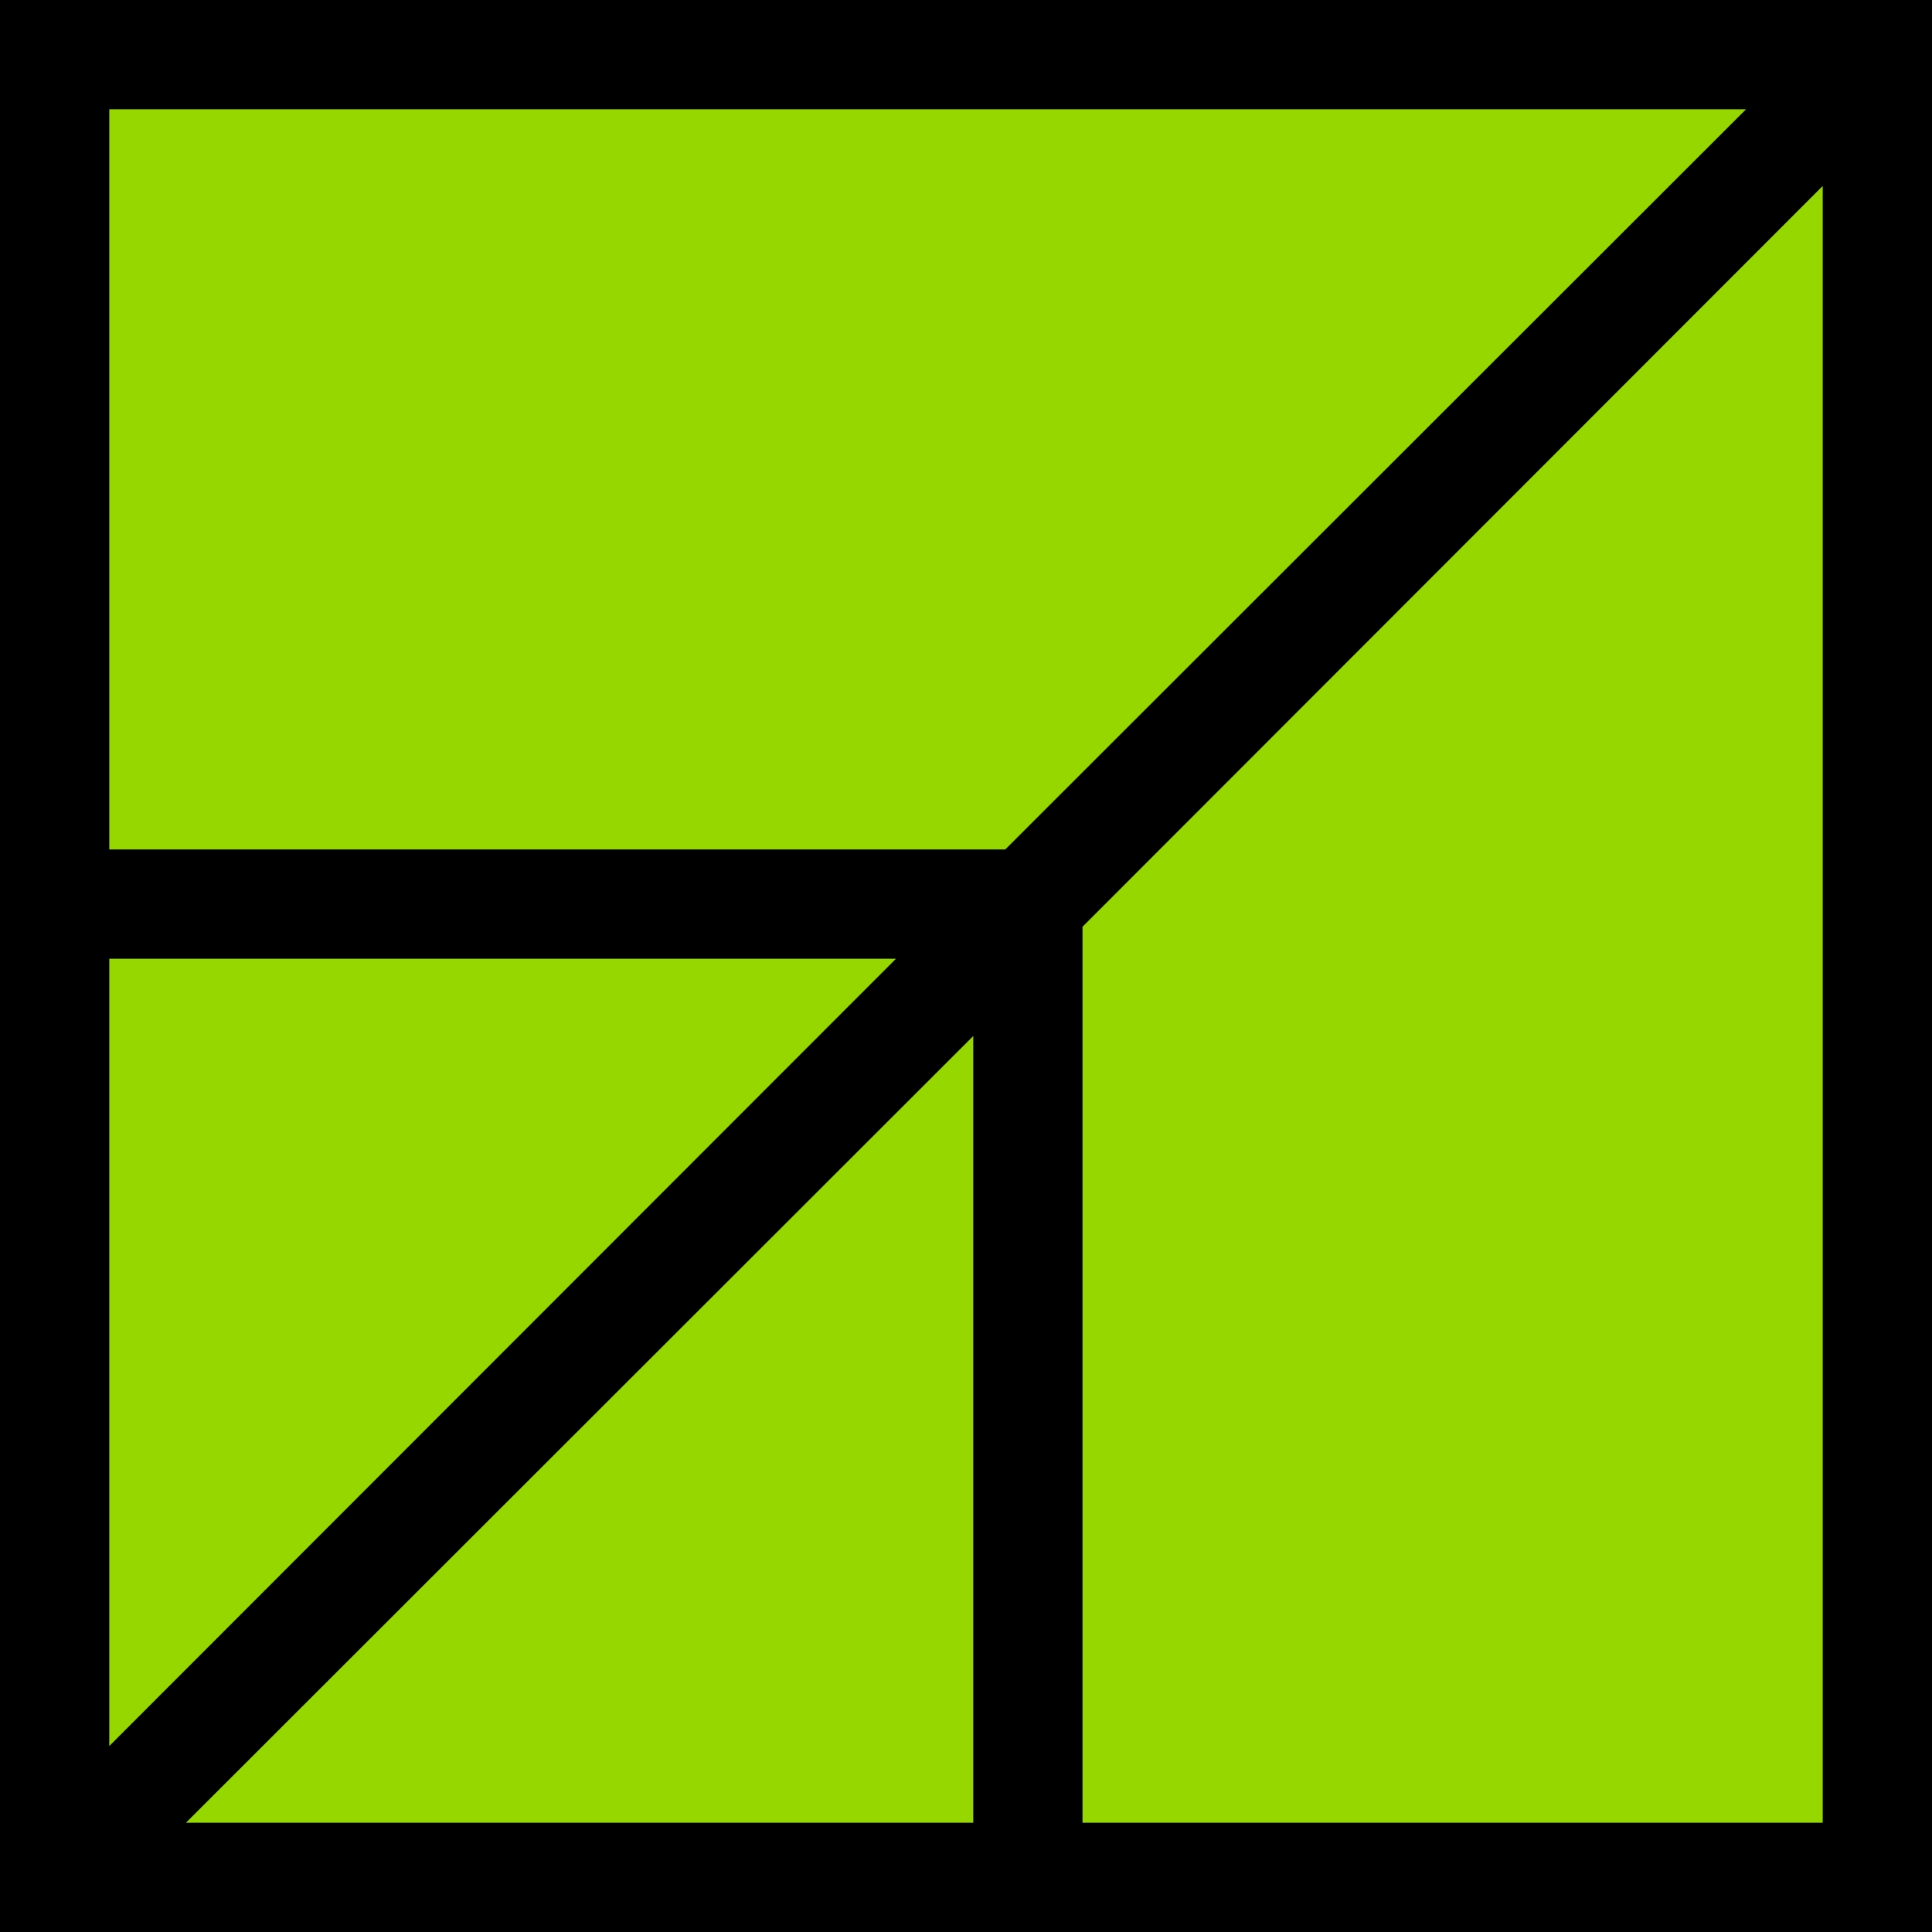 <svg width="32" height="32" xmlns="http://www.w3.org/2000/svg">
    <path d="M0 0h32v32H0z"/>
    <path d="M30.19 3.08v27.11H17.93V15.35L30.19 3.08zM16.12 30.19H3.08l13.04-13.03v13.03zm12.8-28.38H1.81v12.26h14.84L28.92 1.81zM1.81 15.88v13.04l13.03-13.04H1.81z"
          fill="#97D700"/>
</svg>